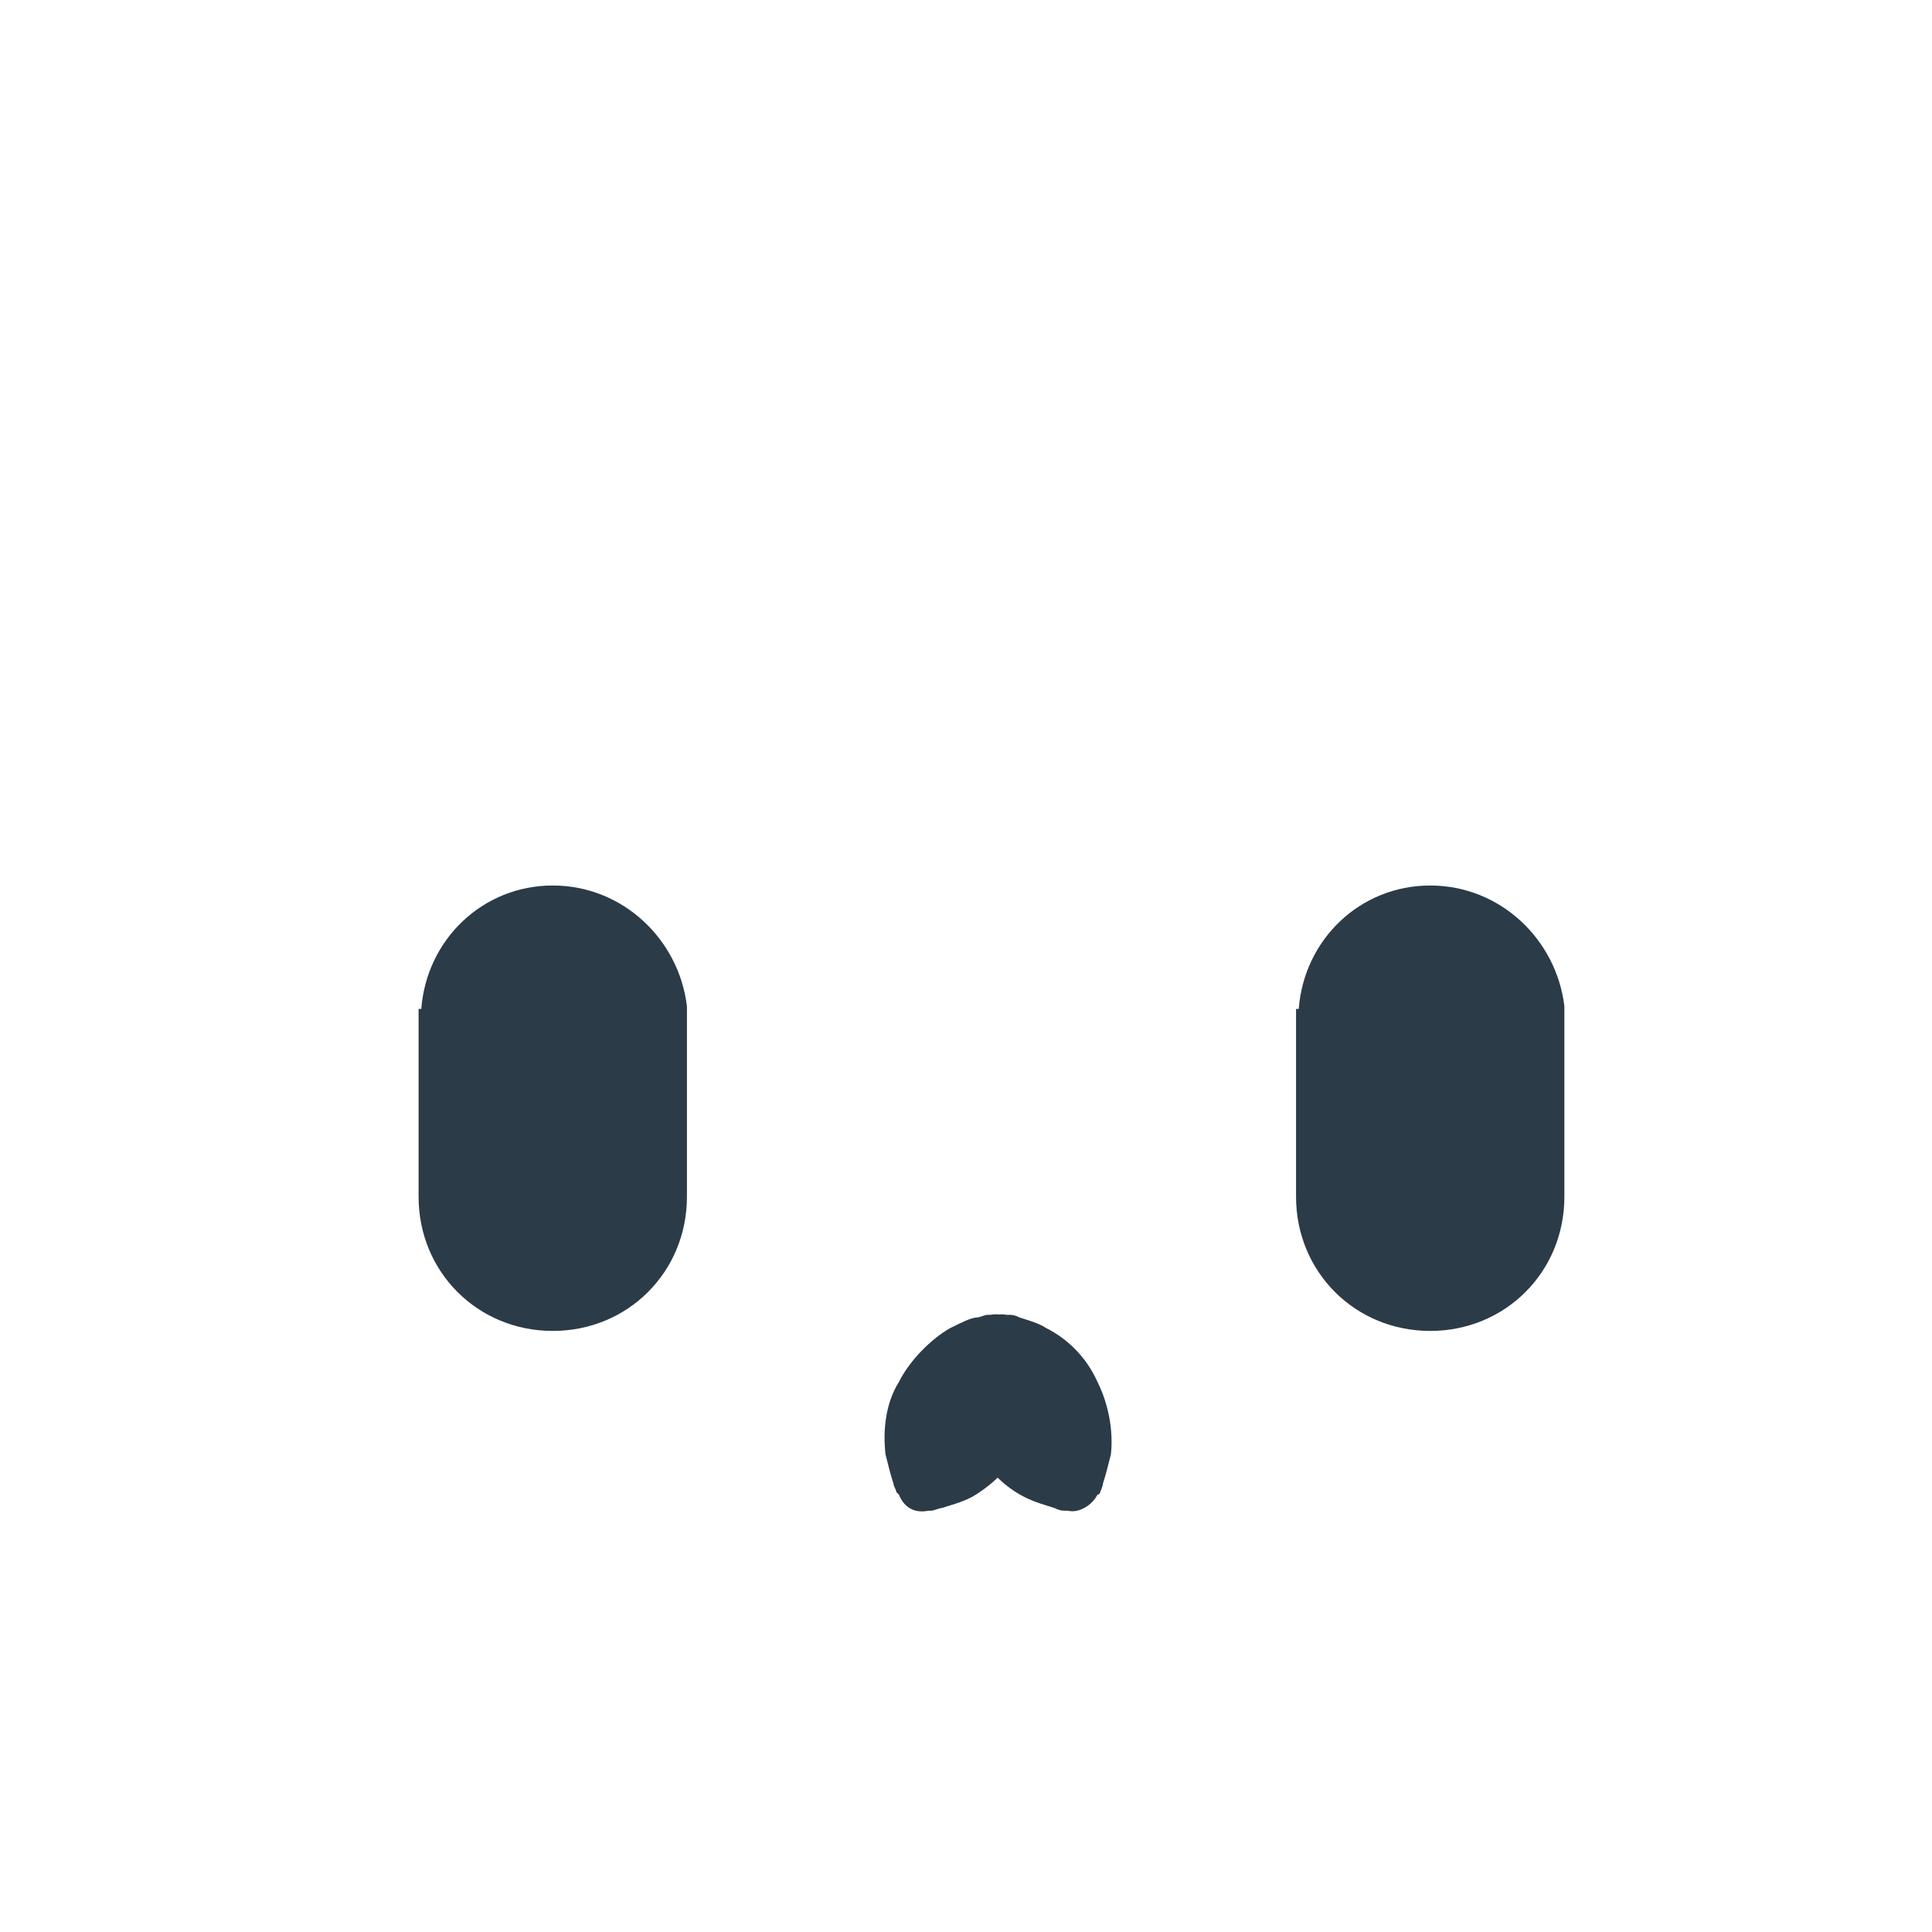 <?xml version="1.0" encoding="utf-8"?>
<!-- Generator: Adobe Illustrator 18.1.0, SVG Export Plug-In . SVG Version: 6.00 Build 0)  -->
<!DOCTYPE svg PUBLIC "-//W3C//DTD SVG 1.1//EN" "http://www.w3.org/Graphics/SVG/1.1/DTD/svg11.dtd">
<svg version="1.1" id="Layer_1" xmlns="http://www.w3.org/2000/svg" xmlns:xlink="http://www.w3.org/1999/xlink" x="0px" y="0px"
	 width="72px" height="72px" viewBox="0 0 72 72" enable-background="new 0 0 72 72" xml:space="preserve">
<path fill="#2B3B47" d="M25.6,37.5C25.3,35,23.2,33,20.6,33c-2.6,0-4.7,2-4.9,4.6h-0.1v7h0c0,0,0,0,0,0c0,2.8,2.2,5,5,5s5-2.2,5-5
	c0,0,0,0,0,0h0L25.6,37.5L25.6,37.5z"/>
<path fill="#2B3B47" d="M58.3,37.5C58,35,55.9,33,53.3,33c-2.6,0-4.7,2-4.9,4.6h-0.1v7h0c0,0,0,0,0,0c0,2.8,2.2,5,5,5
	c2.8,0,5-2.2,5-5c0,0,0,0,0,0l0,0L58.3,37.5L58.3,37.5z"/>
<g>
	<path fill="#2B3B47" d="M37.5,49c0,0,0,0,0.1,0c0.1,0,0.2,0,0.4,0.1c0.3,0.1,0.7,0.2,1,0.4c0.8,0.4,1.5,1.1,1.9,2
		c0.4,0.8,0.6,1.8,0.5,2.7c-0.1,0.4-0.2,0.8-0.3,1.1c0,0.1-0.1,0.3-0.1,0.3c0,0.1-0.1,0.1-0.1,0.1c-0.2,0.4-0.7,0.7-1.1,0.6
		c0,0,0,0-0.1,0c-0.1,0-0.2,0-0.4-0.1c-0.3-0.1-0.7-0.2-1.1-0.4c-0.8-0.4-1.5-1.1-1.9-2C36,53,35.8,52,36,51.2
		c0.1-0.4,0.2-0.8,0.3-1.1c0-0.1,0.1-0.3,0.1-0.3c0-0.1,0.1-0.1,0.1-0.1C36.6,49.2,37.1,48.9,37.5,49z"/>
</g>
<g>
	<path fill="#2B3B47" d="M38.1,49.6c0,0,0,0,0.1,0.1c0,0.1,0.1,0.2,0.1,0.3c0.1,0.3,0.2,0.7,0.3,1.1c0.1,0.9,0,1.9-0.5,2.7
		c-0.4,0.9-1.2,1.6-1.9,2c-0.4,0.2-0.8,0.3-1.1,0.4c-0.1,0-0.3,0.1-0.4,0.1c-0.1,0-0.1,0-0.1,0c-0.5,0.1-0.9-0.1-1.1-0.6
		c0,0,0,0-0.1-0.1c0-0.1-0.1-0.2-0.1-0.3c-0.1-0.3-0.2-0.7-0.3-1.1c-0.1-0.9,0-1.9,0.5-2.7c0.4-0.8,1.2-1.6,1.9-2
		c0.4-0.2,0.8-0.4,1-0.4c0.1,0,0.3-0.1,0.4-0.1c0.1,0,0.1,0,0.1,0C37.5,48.9,37.9,49.2,38.1,49.6z"/>
</g>
</svg>
